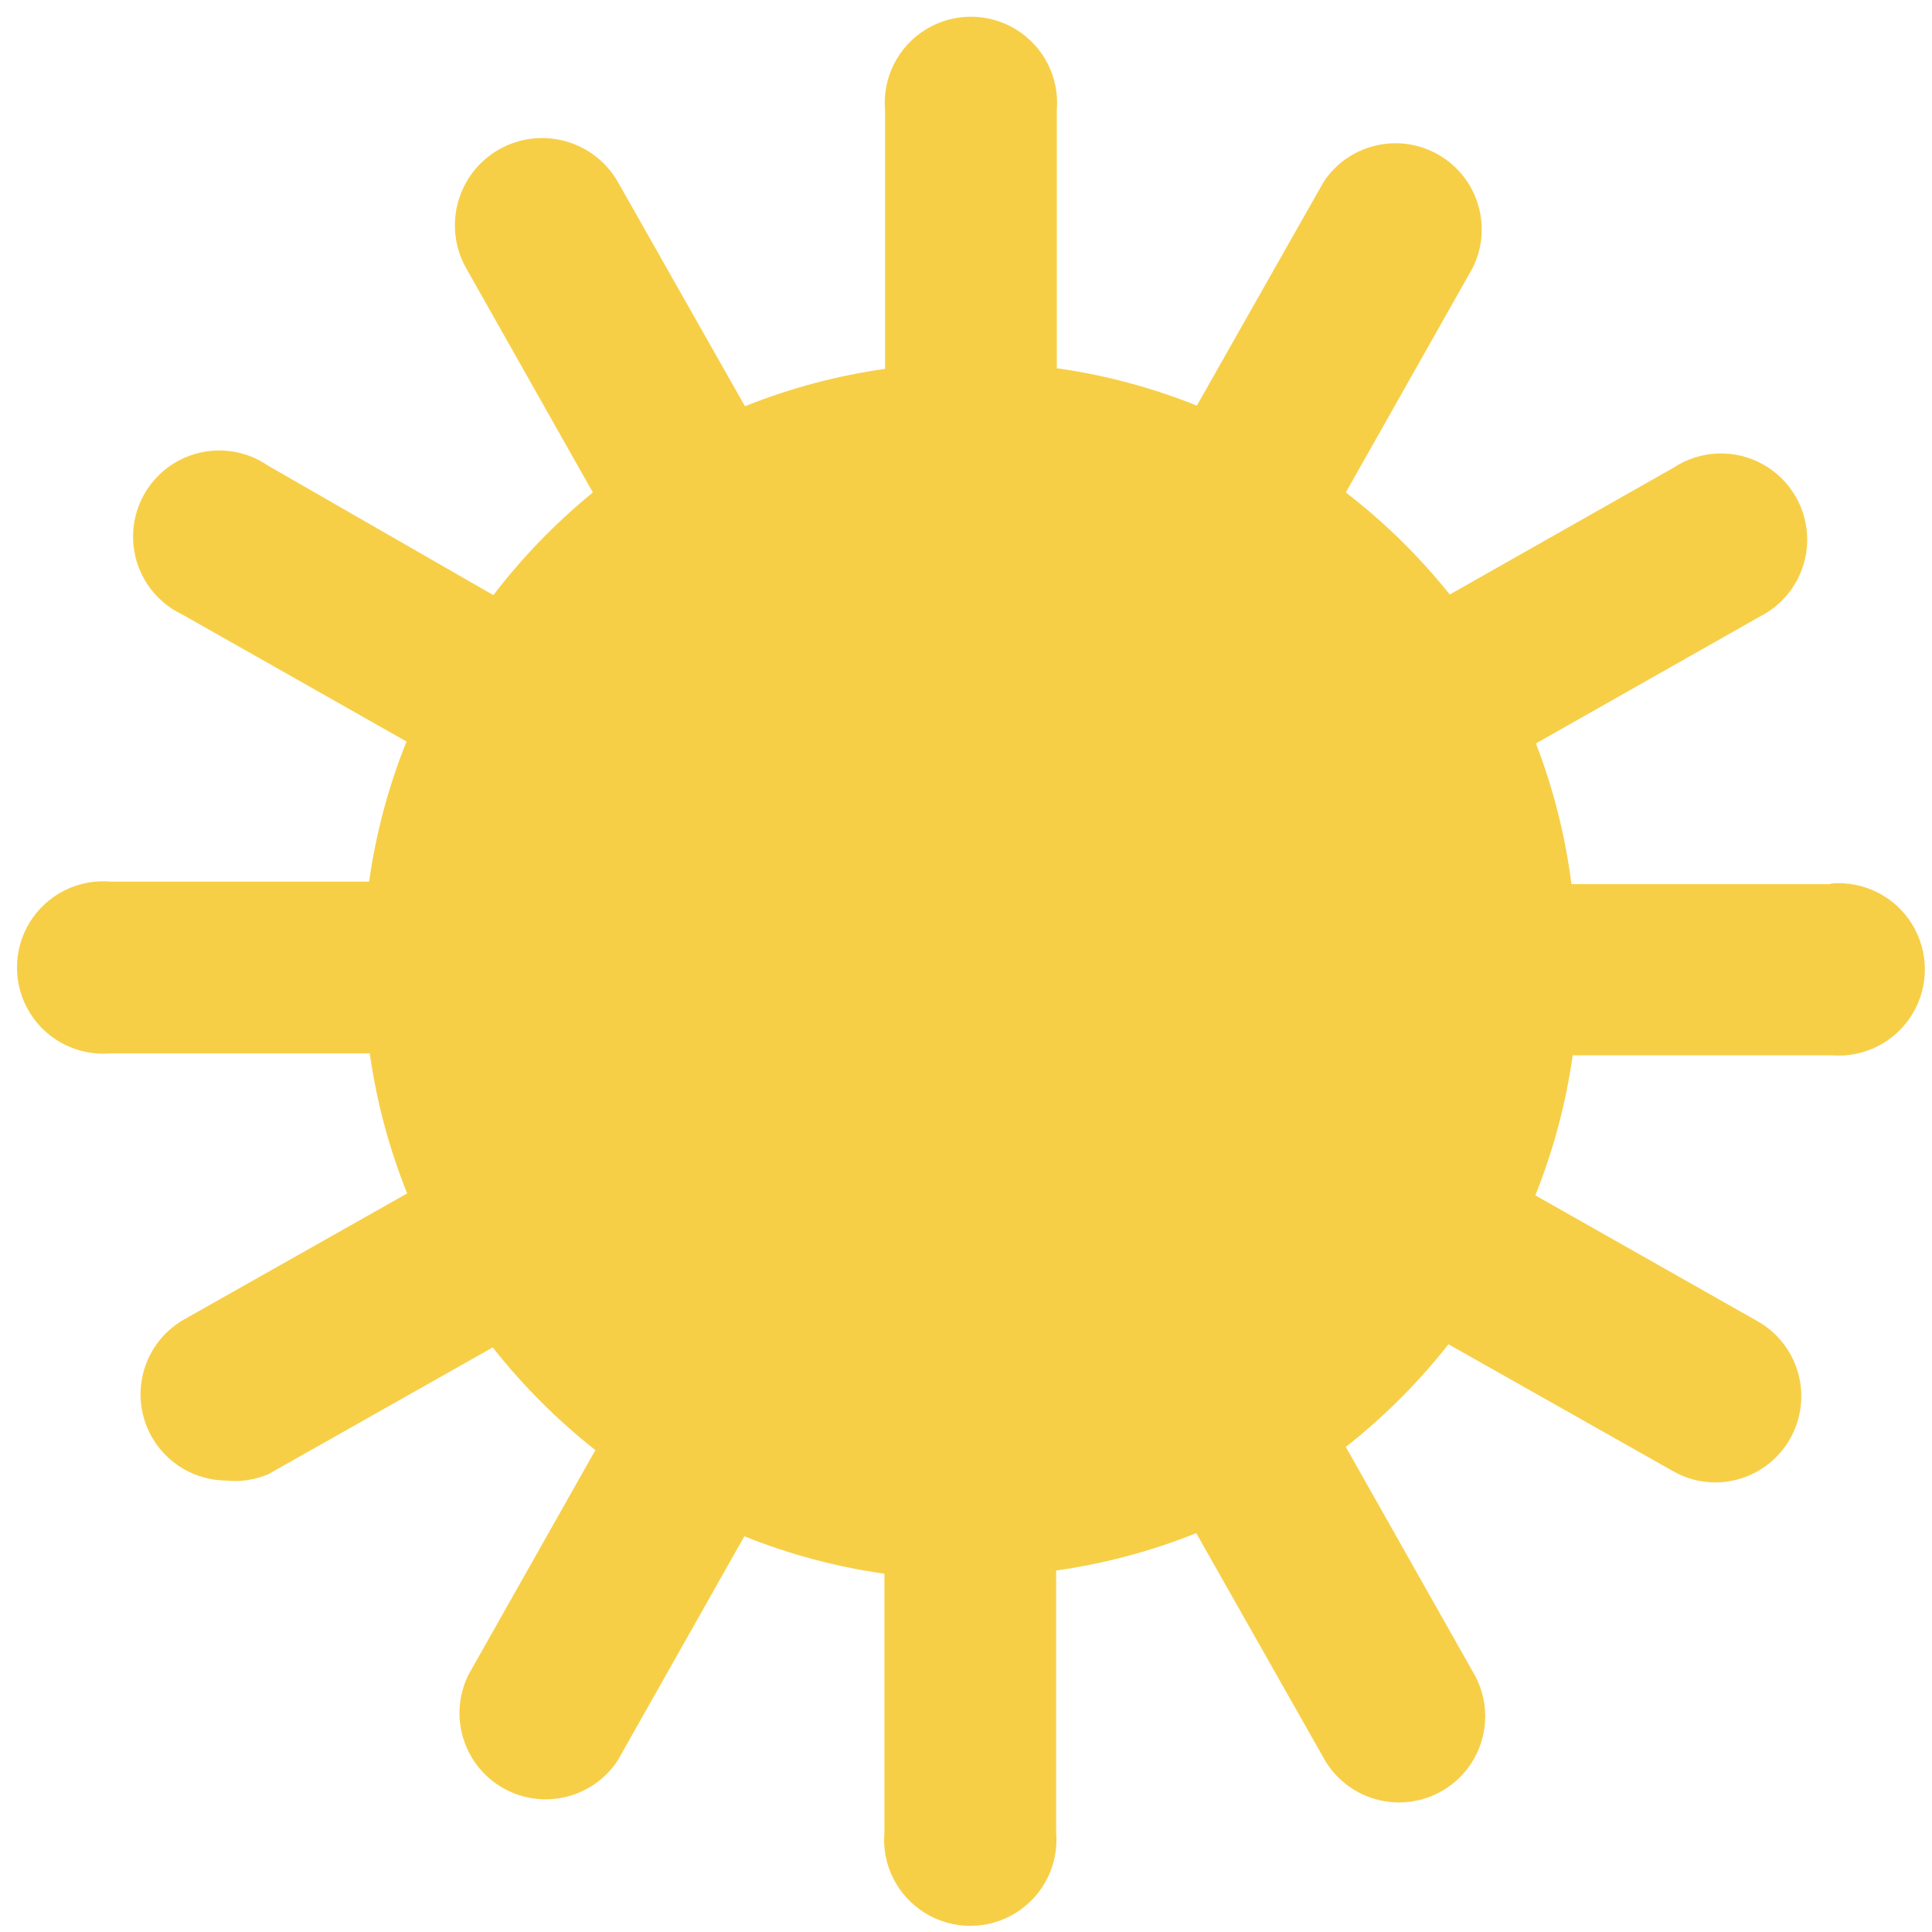 <svg xmlns="http://www.w3.org/2000/svg" width="59" height="59" viewBox="0 0 59 59">
  <path fill="#F7CF47" d="M55.886,27 L47.989,27 C47.802,25.529 47.438,24.087 46.905,22.703 L53.737,18.832 C54.611,18.394 55.17,17.507 55.189,16.529 C55.207,15.551 54.682,14.644 53.825,14.173 C52.968,13.702 51.921,13.744 51.105,14.284 L44.273,18.155 C43.343,16.993 42.278,15.946 41.099,15.039 L44.97,8.187 C45.594,6.942 45.141,5.426 43.935,4.729 C42.73,4.031 41.189,4.393 40.421,5.555 L36.55,12.387 C35.176,11.835 33.74,11.451 32.273,11.245 L32.273,3.368 C32.358,2.377 31.878,1.423 31.031,0.901 C30.184,0.38 29.116,0.38 28.269,0.901 C27.423,1.423 26.942,2.377 27.028,3.368 L27.028,11.265 C25.561,11.471 24.125,11.855 22.75,12.406 L18.879,5.574 C18.158,4.291 16.533,3.837 15.25,4.558 C13.967,5.28 13.513,6.904 14.234,8.187 L18.105,15.039 C16.974,15.963 15.954,17.015 15.066,18.174 L8.195,14.226 C7.379,13.659 6.313,13.601 5.439,14.075 C4.565,14.55 4.034,15.475 4.064,16.469 C4.094,17.462 4.682,18.354 5.582,18.774 L12.415,22.645 C11.861,24.019 11.477,25.456 11.273,26.923 L3.376,26.923 C2.385,26.837 1.431,27.318 0.909,28.164 C0.388,29.011 0.388,30.079 0.909,30.926 C1.431,31.773 2.385,32.253 3.376,32.168 L11.292,32.168 C11.498,33.634 11.882,35.071 12.434,36.445 L5.582,40.316 C4.566,40.918 4.076,42.123 4.382,43.264 C4.689,44.405 5.718,45.201 6.899,45.213 C7.34,45.261 7.787,45.194 8.195,45.019 L15.047,41.148 C15.965,42.313 17.018,43.366 18.182,44.284 L14.311,51.135 C13.687,52.38 14.14,53.896 15.346,54.594 C16.551,55.292 18.092,54.929 18.86,53.768 L22.731,46.916 C24.105,47.468 25.541,47.852 27.008,48.058 L27.008,55.955 C26.923,56.946 27.403,57.9 28.25,58.421 C29.097,58.943 30.165,58.943 31.012,58.421 C31.858,57.9 32.339,56.946 32.253,55.955 L32.253,47.961 C33.72,47.754 35.156,47.371 36.531,46.819 L40.402,53.652 C40.853,54.497 41.729,55.031 42.688,55.044 C43.646,55.057 44.536,54.548 45.011,53.715 C45.486,52.882 45.47,51.857 44.97,51.039 L41.099,44.187 C42.264,43.27 43.317,42.217 44.234,41.052 L51.086,44.923 C51.486,45.154 51.94,45.274 52.402,45.271 C53.583,45.259 54.612,44.463 54.918,43.322 C55.225,42.181 54.734,40.976 53.718,40.374 L46.886,36.503 C47.438,35.129 47.821,33.693 48.028,32.226 L55.924,32.226 C56.915,32.311 57.869,31.831 58.391,30.984 C58.913,30.137 58.913,29.069 58.391,28.222 C57.869,27.376 56.915,26.895 55.924,26.981 L55.886,27 Z"/>
</svg>
